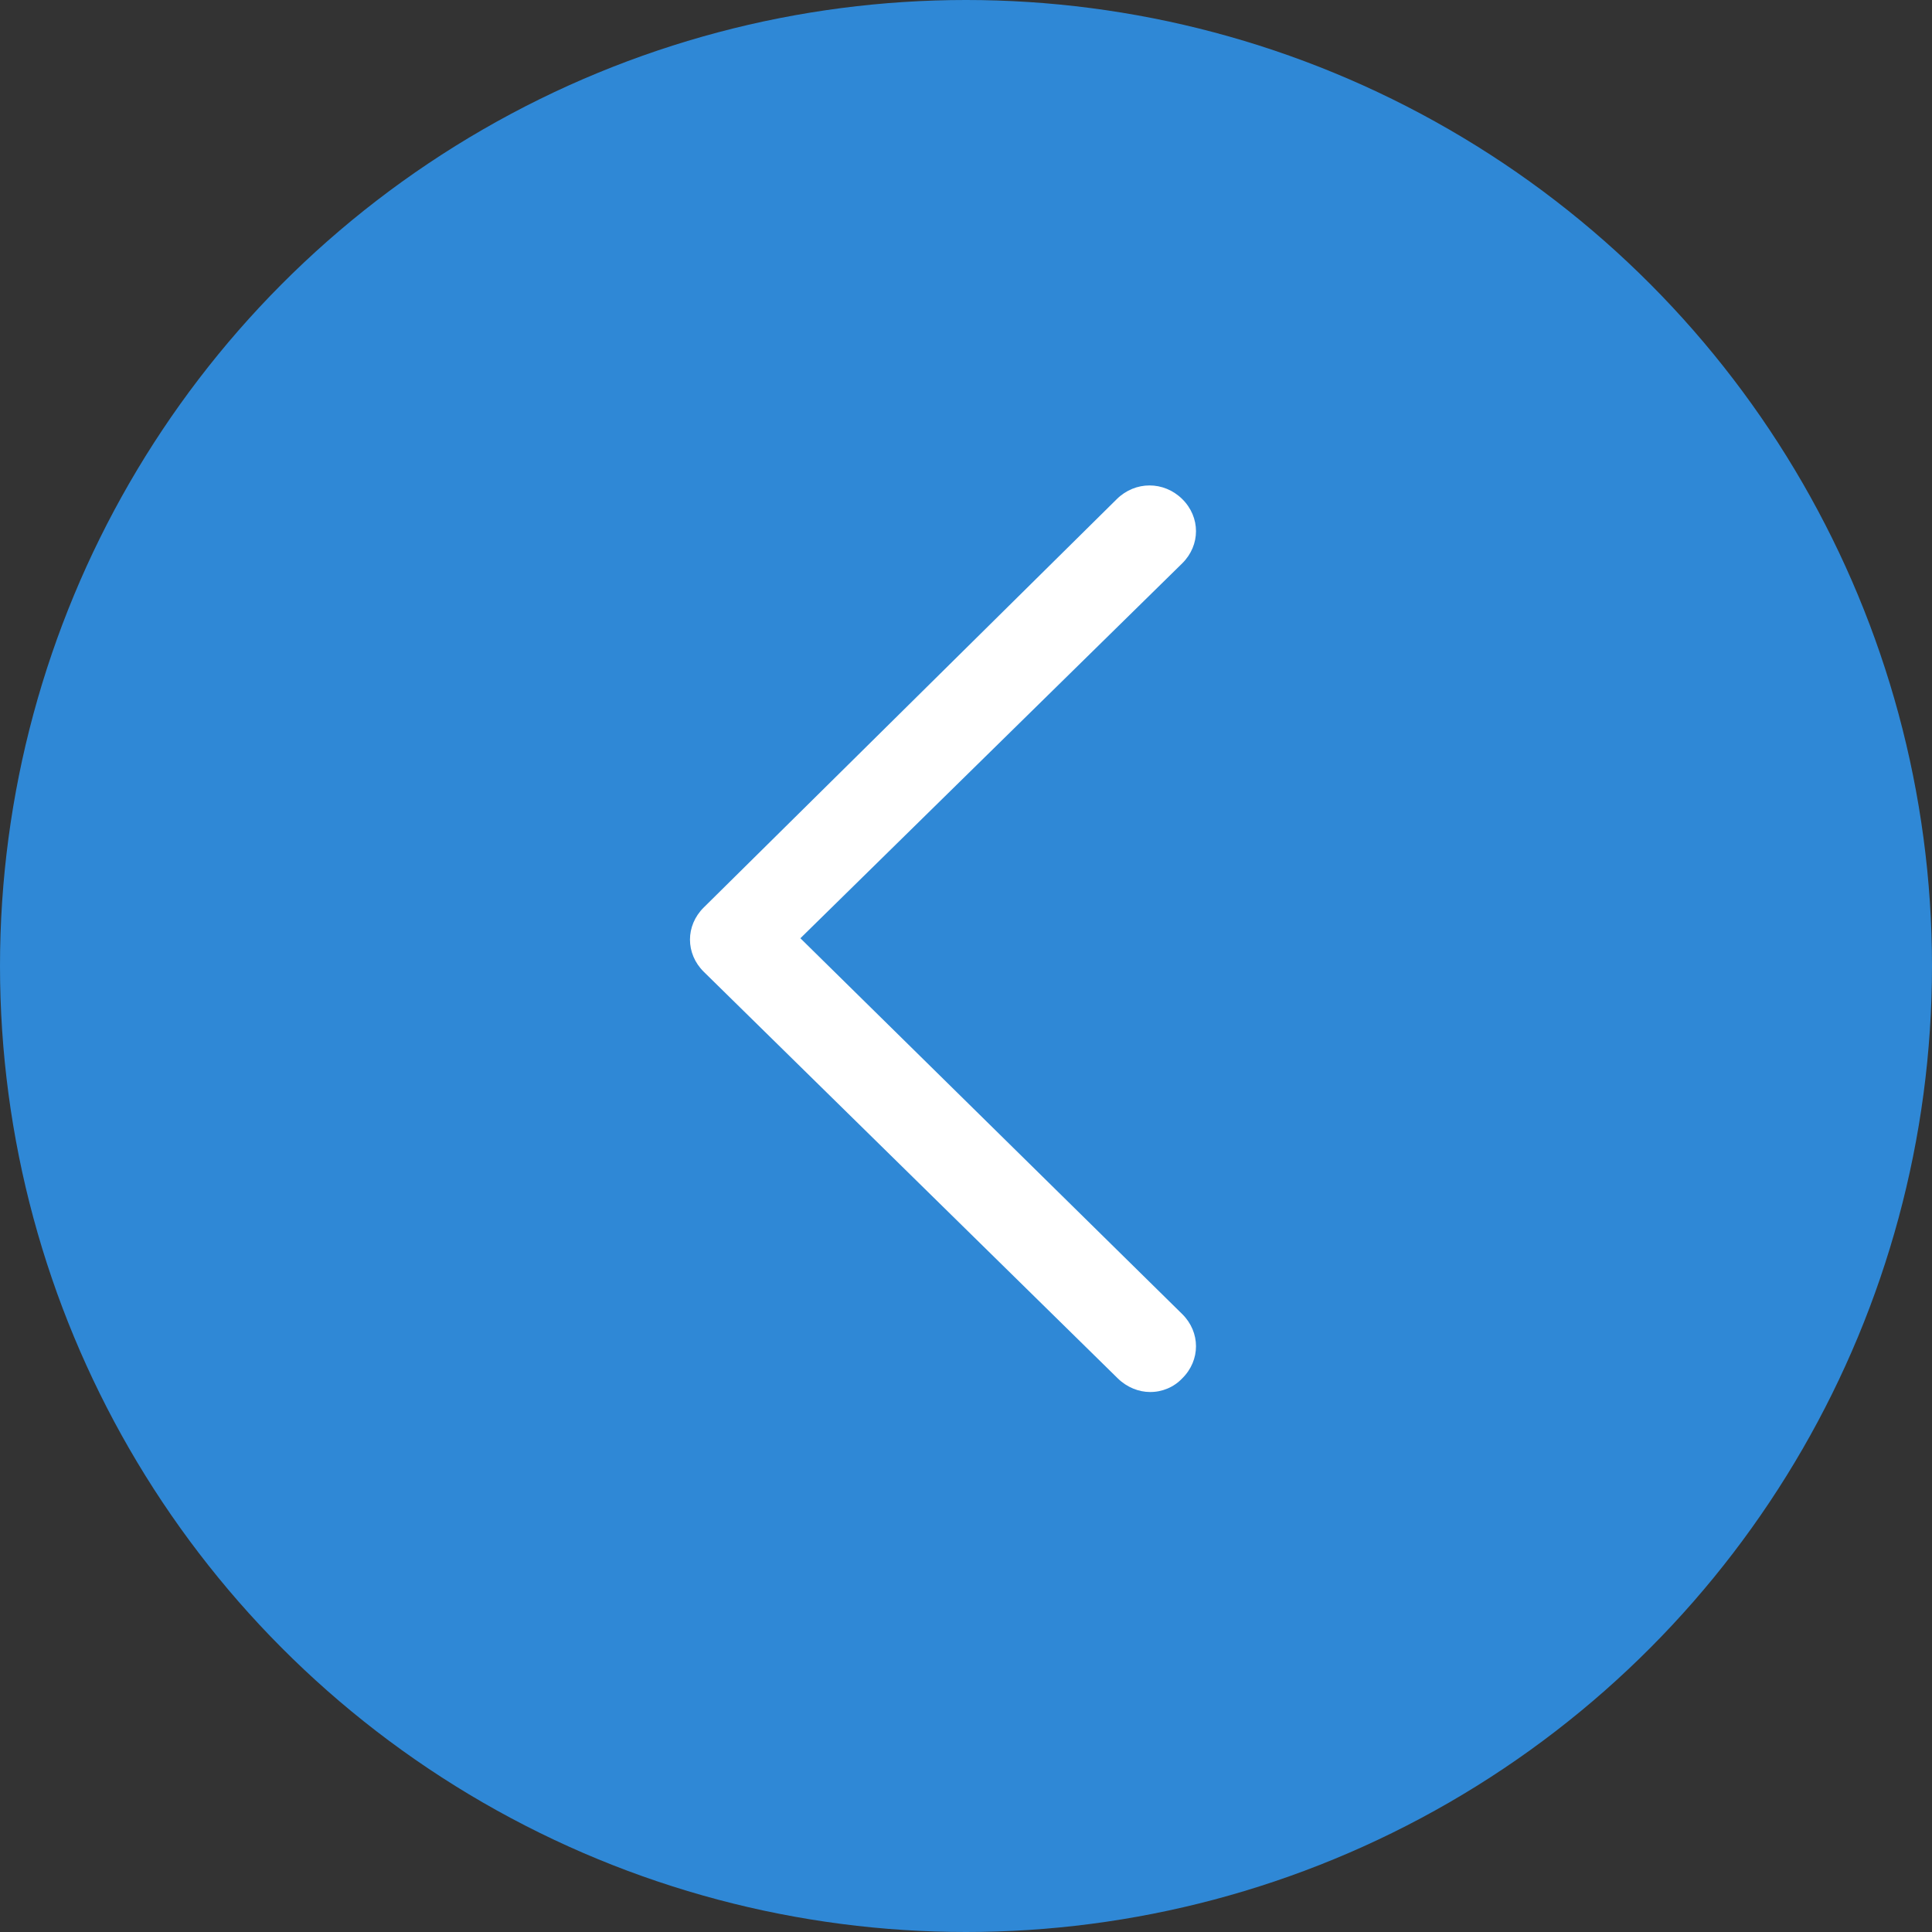 <?xml version="1.0" encoding="UTF-8"?> <svg xmlns="http://www.w3.org/2000/svg" width="36" height="36" viewBox="0 0 36 36" fill="none"><rect x="0" y="0" width="36" height="36" fill="#333333" stroke="none"/><circle cx="18" cy="18" r="18" transform="matrix(-1 0 0 1 36 0)" fill="#2F88D6"></circle><path d="M21.428 25.938C21.541 25.939 21.652 25.917 21.756 25.873C21.859 25.83 21.952 25.765 22.029 25.684C22.371 25.347 22.371 24.824 22.029 24.486L14.914 17.483L22.029 10.497C22.371 10.159 22.371 9.636 22.029 9.299C21.686 8.961 21.154 8.961 20.811 9.299L13.114 16.909C12.771 17.247 12.771 17.77 13.114 18.108L20.828 25.684C21 25.853 21.223 25.938 21.428 25.938Z" fill="white"></path></svg> 